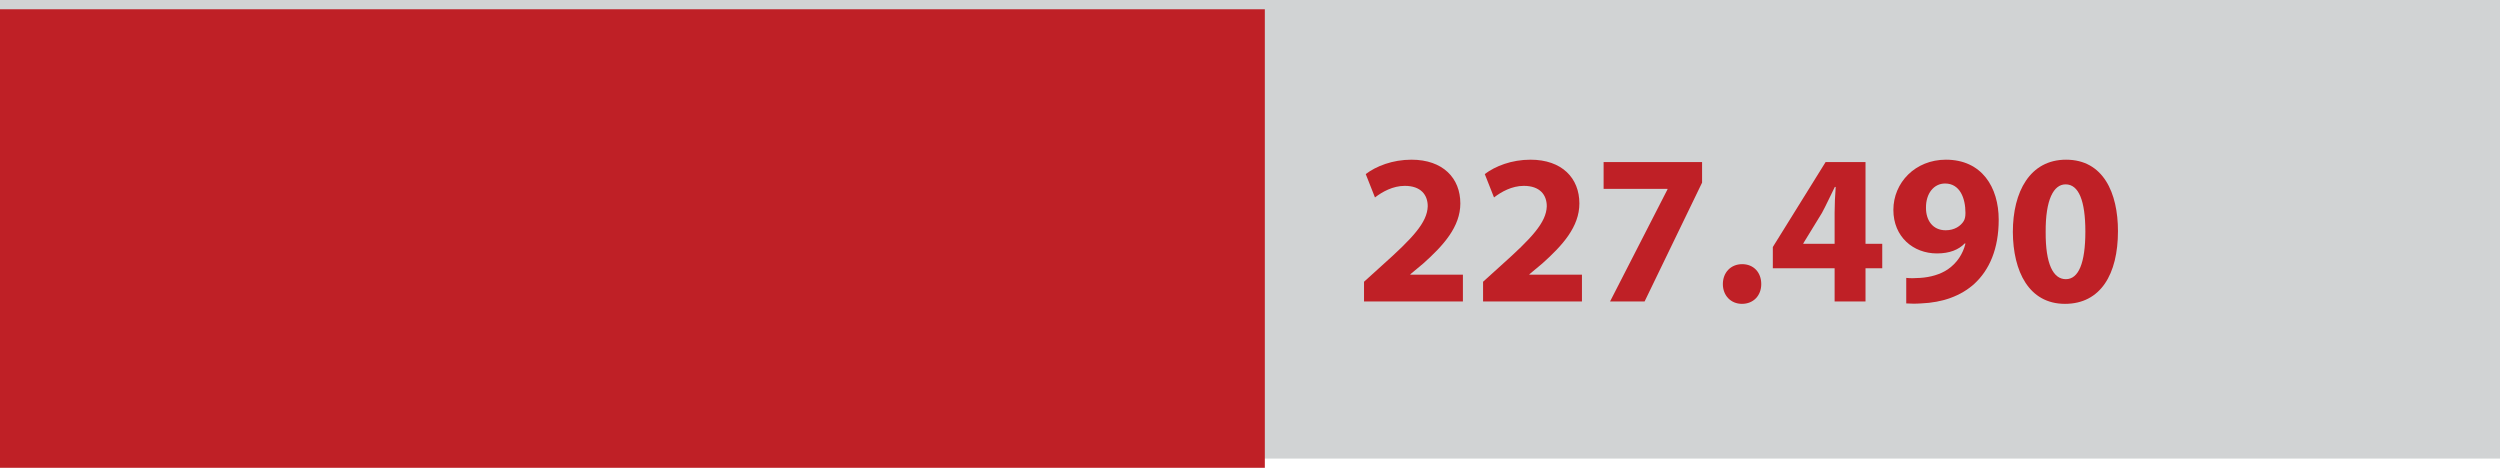 <!-- Generator: Adobe Illustrator 21.0.0, SVG Export Plug-In  -->
<svg version="1.1"
	 xmlns="http://www.w3.org/2000/svg" xmlns:xlink="http://www.w3.org/1999/xlink" xmlns:a="http://ns.adobe.com/AdobeSVGViewerExtensions/3.0/"
	 x="0px" y="0px" width="512.841px" height="95.967px" viewBox="0 0 512.841 95.967"
	 style="overflow:scroll;enable-background:new 0 0 512.841 95.967;" xml:space="preserve">
<style type="text/css">
	.st0{fill:#D1D3D4;}
	.st1{fill:#BF2026;}
</style>
<defs>
</defs>
<rect class="st0" width="512.841" height="94.07"/>
<g>
	<rect y="1.897" class="st1" width="259.463" height="94.07"/>
	<g>
		<g>
			<path class="st1" d="M279.811,61.846v-4.049l3.696-3.345c6.249-5.587,9.285-8.8,9.373-12.145c0-2.332-1.408-4.181-4.708-4.181
				c-2.465,0-4.621,1.232-6.117,2.377l-1.893-4.797c2.156-1.628,5.501-2.948,9.373-2.948c6.47,0,10.034,3.784,10.034,8.977
				c0,4.797-3.477,8.626-7.613,12.322l-2.641,2.2v0.088h10.781v5.501H279.811z"/>
			<path class="st1" d="M304.231,61.846v-4.049l3.696-3.345c6.249-5.587,9.285-8.8,9.373-12.145c0-2.332-1.408-4.181-4.708-4.181
				c-2.465,0-4.621,1.232-6.117,2.377l-1.893-4.797c2.156-1.628,5.501-2.948,9.373-2.948c6.47,0,10.034,3.784,10.034,8.977
				c0,4.797-3.477,8.626-7.613,12.322l-2.641,2.2v0.088h10.781v5.501H304.231z"/>
			<path class="st1" d="M349.157,33.242v4.225l-11.794,24.379h-7.085l11.794-23.015v-0.088h-13.114v-5.501H349.157z"/>
			<path class="st1" d="M353.421,58.281c0-2.376,1.628-4.092,3.961-4.092c2.332,0,3.916,1.671,3.916,4.092
				c0,2.332-1.584,4.049-3.96,4.049C355.049,62.33,353.421,60.613,353.421,58.281z"/>
			<path class="st1" d="M376.347,61.846v-6.821h-12.674v-4.356L374.5,33.242h8.185v16.767h3.433v5.016h-3.433v6.821H376.347z
				 M376.347,50.008v-6.337c0-1.716,0.089-3.477,0.221-5.324h-0.177c-0.924,1.848-1.672,3.521-2.64,5.324l-3.829,6.249v0.088
				H376.347z"/>
			<path class="st1" d="M391.042,57.005c0.836,0.088,1.584,0.088,2.904,0c2.024-0.132,4.093-0.704,5.633-1.76
				c1.848-1.276,3.08-3.125,3.608-5.281l-0.132-0.044c-1.276,1.32-3.125,2.068-5.721,2.068c-4.841,0-8.934-3.389-8.934-8.934
				c0-5.589,4.488-10.297,10.781-10.297c7.35,0,10.826,5.633,10.826,12.321c0,5.941-1.893,10.297-5.018,13.158
				c-2.728,2.464-6.469,3.828-10.913,4.005c-1.145,0.088-2.288,0.044-3.036,0V57.005z M395.089,42.66
				c0,2.464,1.32,4.576,4.049,4.576c1.805,0,3.081-0.88,3.696-1.892c0.221-0.396,0.353-0.837,0.353-1.673
				c0-3.036-1.145-6.028-4.181-6.028C396.718,37.643,395.046,39.668,395.089,42.66z"/>
			<path class="st1" d="M434.472,47.412c0,8.845-3.564,14.918-10.87,14.918c-7.393,0-10.649-6.646-10.693-14.742
				c0-8.273,3.521-14.83,10.914-14.83C431.479,32.758,434.472,39.579,434.472,47.412z M419.642,47.589
				c-0.044,6.557,1.54,9.68,4.136,9.68c2.597,0,4.005-3.255,4.005-9.768c0-6.337-1.364-9.682-4.049-9.682
				C421.27,37.819,419.598,40.943,419.642,47.589z"/>
		</g>
	</g>
</g>
</svg>
